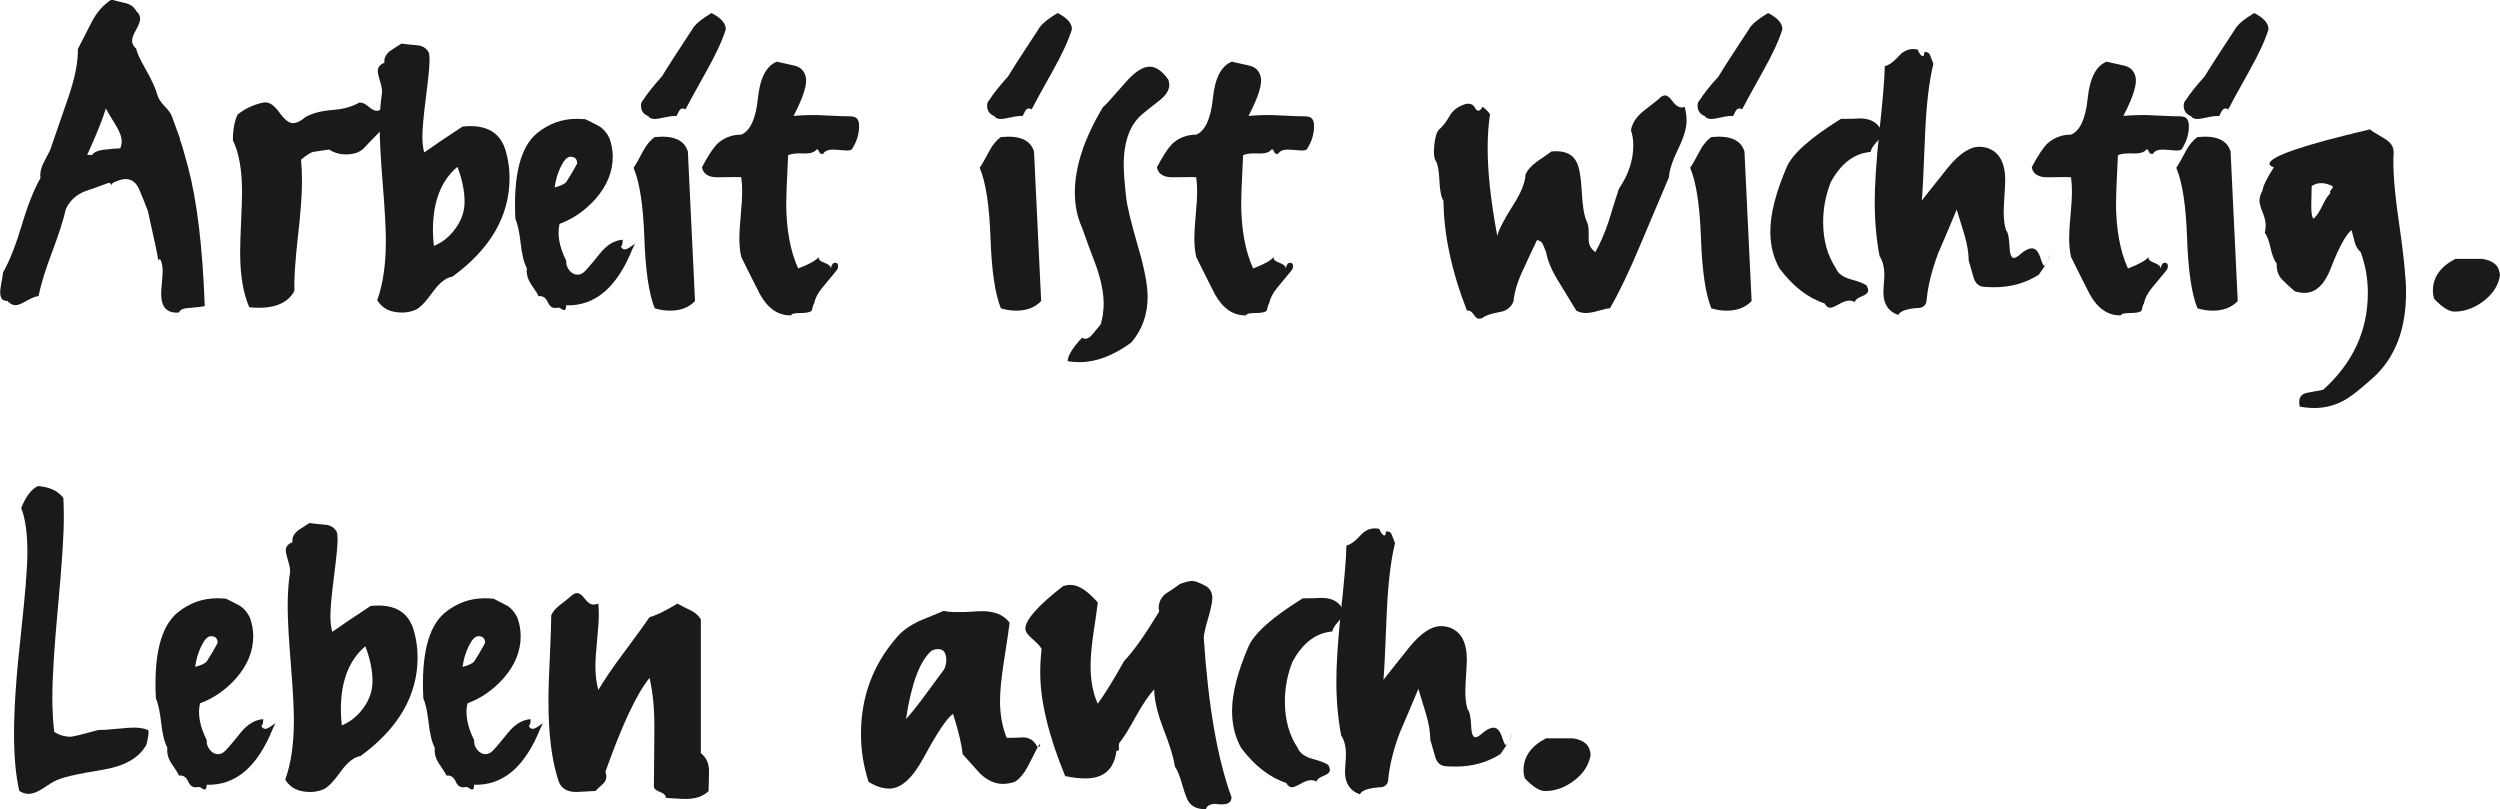 <?xml version="1.0" encoding="UTF-8"?>
<svg xmlns="http://www.w3.org/2000/svg" id="a" width="93.69mm" height="30.33mm" viewBox="0 0 265.57 85.97">
  <path d="M19.1,14.77c.2.54.49,1.53.87,2.95.95,3.56,1.55,8.49,1.78,14.77-.07.07-.71.15-1.94.25-.41.03-.68.19-.81.46-1.26.1-1.88-.56-1.88-1.99,0-.24.03-.64.08-1.2.05-.56.08-.96.08-1.2,0-.61-.1-1.05-.31-1.32-.1.1-.15.17-.15.2-.07-.54-.44-2.31-1.12-5.3-.27-.71-.57-1.45-.89-2.22-.32-.76-.81-1.15-1.45-1.15-.37,0-.83.14-1.38.41-.1.1-.15.2-.15.31,0-.2-.1-.31-.31-.31-.82.31-1.63.59-2.44.87-.98.37-1.68,1.02-2.09,1.93-.27,1.19-.76,2.7-1.45,4.53-.7,1.83-1.18,3.4-1.45,4.69-.31.03-.73.2-1.27.51-.54.31-.93.46-1.17.46-.31,0-.59-.15-.87-.46-.51.03-.76-.27-.76-.92,0-.24.05-.61.15-1.12.1-.51.15-.83.15-.97.68-1.19,1.34-2.86,1.99-5.02.64-2.16,1.31-3.83,1.99-5.02-.07-.48.03-1,.31-1.58.24-.44.47-.9.71-1.37.61-1.8,1.24-3.62,1.88-5.45.75-2.14,1.1-3.9,1.07-5.3.48-.95.98-1.93,1.5-2.93.53-1,1.21-1.77,2.06-2.32.51.14,1.02.26,1.53.38.51.12.88.4,1.12.84.27.24.41.51.41.81,0,.27-.15.66-.43,1.17-.29.51-.43.9-.43,1.17,0,.31.15.59.46.87.03.34.36,1.05.97,2.14.68,1.19,1.1,2.12,1.27,2.8.1.34.36.72.76,1.15.41.42.65.76.74.99.08.24.38,1.05.89,2.44ZM12.78,15.74c.1-.24.15-.48.15-.71,0-.48-.22-1.07-.66-1.78-.61-.98-.95-1.56-1.02-1.73-.34,1.12-1,2.77-1.99,4.94h.51c.24-.31.66-.49,1.27-.56.61-.07,1.19-.12,1.73-.15Z" fill="#1a1a18" stroke-width="0"></path>
  <path d="M38.19,10.9c.27-.03.59.1.94.41.36.31.65.46.89.46.14,0,.29-.05.46-.15.24.41.36.78.36,1.12,0,.51-.25,1.01-.74,1.5-.49.49-.96.98-1.4,1.45-.44.48-1.09.71-1.94.71-.68,0-1.27-.17-1.78-.51-.58.07-1.15.15-1.73.25-.27.07-.7.34-1.27.82.07.75.1,1.55.1,2.39,0,1.29-.14,3.22-.43,5.78-.29,2.56-.42,4.49-.38,5.78-.75,1.39-2.34,1.97-4.79,1.73-.65-1.49-.97-3.43-.97-5.81,0-.71.03-1.8.1-3.26.07-1.46.1-2.53.1-3.21,0-2.31-.32-4.13-.97-5.45,0-1.15.17-2.07.51-2.75.81-.64,1.73-1.07,2.75-1.27.54-.1,1.09.24,1.65,1.02.56.78,1.04,1.17,1.45,1.17s.87-.22,1.37-.66c.75-.41,1.7-.65,2.85-.74,1.15-.08,2.1-.35,2.85-.79Z" fill="#1a1a18" stroke-width="0"></path>
  <path d="M42.62,4.63c.54.07,1.11.13,1.71.18.59.05,1.01.33,1.25.84.03.2.05.46.05.76,0,.65-.13,1.94-.38,3.9-.25,1.95-.38,3.35-.38,4.2,0,.71.07,1.27.2,1.68.95-.68,2.31-1.6,4.07-2.75,2.55-.27,4.09.65,4.63,2.75.24.88.36,1.78.36,2.7,0,4.04-2.02,7.54-6.06,10.49-.68.1-1.38.65-2.09,1.63-.78,1.09-1.4,1.72-1.86,1.91-.46.19-.93.28-1.4.28-1.26,0-2.14-.44-2.65-1.32.61-1.66.92-3.77.92-6.31,0-1.29-.11-3.29-.33-6.01-.22-2.72-.33-4.74-.33-6.06s.08-2.56.25-3.62c.03-.27-.03-.68-.2-1.22-.17-.54-.25-.92-.25-1.12,0-.41.24-.7.71-.87-.07-.47.14-.9.61-1.27.41-.27.8-.53,1.17-.76ZM49.35,21.44c0-1.15-.25-2.39-.76-3.72-1.73,1.46-2.6,3.7-2.6,6.72,0,.54.03,1.1.1,1.68.92-.37,1.69-1,2.32-1.88.63-.88.94-1.82.94-2.8Z" fill="#1a1a18" stroke-width="0"></path>
  <path d="M62.23,12.68c.81.41,1.31.66,1.48.76.41.27.75.68,1.02,1.22.24.65.36,1.31.36,1.99,0,1.6-.61,3.09-1.83,4.48-1.09,1.22-2.36,2.11-3.82,2.65-.27,1.12-.03,2.43.71,3.92-.03.37.08.71.33,1.02.25.31.55.46.89.46.2,0,.41-.08.61-.23.2-.15.8-.84,1.78-2.06.71-.88,1.51-1.36,2.39-1.43,0,.44-.07.68-.2.71.17.37.46.42.87.15.54-.34.76-.51.66-.51-.03.1-.14.32-.31.66-1.63,4.07-3.97,6.06-7.03,5.96,0,.34-.07.51-.2.51-.1,0-.27-.08-.51-.25h-.25c-.44.1-.77-.09-.99-.59-.22-.49-.55-.7-.99-.64-.03-.14-.31-.58-.82-1.32-.34-.54-.48-1.09-.41-1.63-.31-.58-.53-1.47-.66-2.67-.14-1.2-.32-2.06-.56-2.57-.24-4.62.53-7.66,2.29-9.12,1.26-1.02,2.66-1.53,4.23-1.53.31,0,.63.02.97.05ZM58.92,19.91c.64-.17,1.05-.36,1.22-.56.03-.03.2-.31.51-.82.44-.75.66-1.14.66-1.17,0-.47-.24-.71-.71-.71-.34,0-.68.35-1.02,1.04-.34.7-.56,1.43-.66,2.22Z" fill="#1a1a18" stroke-width="0"></path>
  <path d="M69.56,14.56c1.97-.2,3.14.31,3.51,1.53.17,3.63.42,8.93.76,15.89-.65.68-1.53,1.02-2.65,1.02-.54,0-1.09-.08-1.63-.25-.61-1.49-.98-3.97-1.1-7.44-.12-3.46-.5-5.96-1.15-7.49.2-.27.54-.87,1.02-1.78.34-.64.75-1.14,1.22-1.48ZM75.57,1.38c1.02.51,1.53,1.09,1.53,1.73-.37,1.19-1.04,2.63-1.99,4.33-1.29,2.31-2.05,3.7-2.29,4.18-.1-.07-.2-.1-.31-.1-.17,0-.31.13-.43.38-.12.25-.2.4-.23.43-.24-.03-.64,0-1.2.13s-.93.18-1.09.18c-.34,0-.58-.1-.71-.31-.51-.2-.76-.58-.76-1.12,0-.24.08-.44.25-.61.41-.65,1.07-1.48,1.99-2.5.44-.75,1.51-2.41,3.21-4.99.24-.47.92-1.05,2.04-1.73Z" fill="#1a1a18" stroke-width="0"></path>
  <path d="M90.47,12.38c.53,0,.79.34.79,1.02,0,.85-.25,1.66-.76,2.44-.07.1-.25.15-.56.15-.1,0-.32-.02-.66-.05-.34-.03-.61-.05-.82-.05-.51,0-.85.15-1.02.46-.2.03-.34-.03-.41-.2-.07-.17-.15-.27-.25-.31-.24.34-.71.49-1.43.46-.82-.03-1.36.03-1.63.2-.14,2.78-.2,4.46-.2,5.04,0,2.78.42,5.11,1.27,6.98,1.15-.44,1.88-.85,2.19-1.22-.07.24.13.44.59.61.46.17.69.37.69.61.07-.41.22-.61.46-.61.2,0,.31.12.31.36,0,.2-.08.39-.25.56-.48.58-.95,1.15-1.43,1.73-.48.58-.76,1.14-.87,1.68-.07.07-.15.32-.25.76-.17.17-.57.25-1.2.25s-.96.08-.99.25c-1.36.03-2.46-.71-3.31-2.24-.68-1.32-1.34-2.65-1.99-3.97-.14-.61-.2-1.29-.2-2.04,0-.54.05-1.35.15-2.42.1-1.07.15-1.88.15-2.42,0-.58-.03-1.1-.1-1.58-.1-.03-.9-.03-2.39,0-1.05.03-1.65-.32-1.78-1.07.61-1.15,1.14-1.97,1.58-2.44.71-.68,1.58-1.02,2.6-1.02.95-.41,1.54-1.69,1.76-3.85.22-2.16.89-3.45,2.01-3.9.58.14,1.19.27,1.83.41.64.14,1.05.51,1.22,1.12.24.75-.19,2.16-1.27,4.23,1.19-.1,2.31-.12,3.36-.05,1.36.07,2.3.1,2.83.1Z" fill="#1a1a18" stroke-width="0"></path>
  <path d="M106.33,14.56c1.97-.2,3.14.31,3.51,1.53.17,3.63.42,8.93.76,15.89-.65.68-1.53,1.02-2.65,1.02-.54,0-1.09-.08-1.63-.25-.61-1.49-.98-3.97-1.1-7.44-.12-3.46-.5-5.96-1.15-7.49.2-.27.54-.87,1.02-1.78.34-.64.75-1.14,1.22-1.48ZM112.34,1.38c1.02.51,1.53,1.09,1.53,1.73-.37,1.19-1.04,2.63-1.99,4.33-1.29,2.31-2.05,3.7-2.29,4.18-.1-.07-.2-.1-.31-.1-.17,0-.31.13-.43.38-.12.25-.2.4-.23.43-.24-.03-.64,0-1.2.13s-.93.18-1.09.18c-.34,0-.58-.1-.71-.31-.51-.2-.76-.58-.76-1.12,0-.24.08-.44.25-.61.41-.65,1.07-1.48,1.99-2.5.44-.75,1.51-2.41,3.21-4.99.24-.47.92-1.05,2.04-1.73Z" fill="#1a1a18" stroke-width="0"></path>
  <path d="M117.13,11.41c.17-.1.95-.95,2.34-2.55,1.02-1.19,1.9-1.78,2.65-1.78.68,0,1.34.46,1.99,1.38.07.2.1.39.1.56,0,.54-.34,1.09-1.02,1.63-1.12.88-1.7,1.34-1.73,1.38-1.39,1.09-2.09,2.92-2.09,5.5,0,.68.08,1.8.25,3.36.1.98.53,2.75,1.27,5.3.68,2.31,1.02,4.09,1.02,5.35,0,1.87-.58,3.48-1.73,4.84-1.9,1.39-3.73,2.09-5.5,2.09-.41,0-.83-.03-1.27-.1.03-.61.54-1.44,1.53-2.49.14.07.25.1.36.1.27,0,.56-.2.87-.61l.76-.92c.2-.71.31-1.44.31-2.19,0-1.15-.27-2.51-.82-4.07-.51-1.32-1-2.66-1.48-4.02-.51-1.12-.76-2.36-.76-3.72,0-2.72.98-5.72,2.95-9.01Z" fill="#1a1a18" stroke-width="0"></path>
  <path d="M138.8,12.38c.53,0,.79.34.79,1.02,0,.85-.25,1.66-.76,2.44-.07.1-.25.15-.56.15-.1,0-.32-.02-.66-.05-.34-.03-.61-.05-.82-.05-.51,0-.85.15-1.02.46-.2.03-.34-.03-.41-.2-.07-.17-.15-.27-.25-.31-.24.34-.71.49-1.43.46-.82-.03-1.36.03-1.63.2-.14,2.78-.2,4.46-.2,5.04,0,2.78.42,5.11,1.27,6.98,1.15-.44,1.88-.85,2.19-1.22-.07.24.13.44.59.61.46.17.69.37.69.61.07-.41.22-.61.46-.61.2,0,.31.12.31.36,0,.2-.08.39-.25.56-.48.58-.95,1.15-1.43,1.73-.48.58-.76,1.14-.87,1.68-.07.07-.15.32-.25.76-.17.17-.57.25-1.2.25s-.96.08-.99.25c-1.36.03-2.46-.71-3.31-2.24-.68-1.32-1.34-2.65-1.99-3.97-.14-.61-.2-1.29-.2-2.04,0-.54.05-1.35.15-2.42.1-1.07.15-1.88.15-2.42,0-.58-.03-1.1-.1-1.58-.1-.03-.9-.03-2.39,0-1.05.03-1.65-.32-1.78-1.07.61-1.15,1.14-1.97,1.58-2.44.71-.68,1.58-1.02,2.6-1.02.95-.41,1.54-1.69,1.76-3.85.22-2.16.89-3.45,2.01-3.9.58.14,1.19.27,1.83.41.64.14,1.05.51,1.22,1.12.24.75-.19,2.16-1.27,4.23,1.19-.1,2.31-.12,3.36-.05,1.36.07,2.3.1,2.83.1Z" fill="#1a1a18" stroke-width="0"></path>
  <path d="M152.52,17.11c-.2-.34-.25-.93-.15-1.78.1-.85.27-1.37.51-1.58.37-.31.76-.82,1.17-1.53.31-.51.8-.88,1.48-1.12.58-.2.98-.05,1.22.46.1.14.2.2.31.2.07,0,.17-.07.31-.2,0-.1.05-.17.15-.2.27.2.53.46.76.76-.17,1.12-.25,2.34-.25,3.67,0,2.51.34,5.6,1.02,9.27.17-.68.73-1.76,1.68-3.26.85-1.32,1.29-2.41,1.32-3.26.2-.48.61-.93,1.22-1.38.51-.34,1.02-.69,1.53-1.07,1.36-.14,2.26.25,2.7,1.17.27.54.45,1.59.53,3.13.08,1.55.26,2.59.53,3.13.14.31.2.65.2,1.02v.92c0,.54.24.98.71,1.32.51-.88.98-1.99,1.43-3.31.34-1.15.7-2.29,1.07-3.41,1.02-1.49,1.53-3.04,1.53-4.63,0-.58-.08-1.1-.25-1.58.14-.78.58-1.46,1.32-2.04,1.22-.95,1.85-1.46,1.88-1.53.17-.1.31-.15.41-.15.24,0,.51.21.82.64.31.42.63.64.97.64.1,0,.2-.02.31-.05.14.51.2,1,.2,1.48,0,.78-.3,1.77-.89,2.98-.59,1.21-.93,2.22-.99,3.03-.14.31-1.14,2.67-3,7.08-1.19,2.85-2.28,5.13-3.26,6.82-.2,0-.59.08-1.17.25-.58.17-1.04.25-1.38.25-.37,0-.71-.08-1.02-.25-.61-.98-1.22-1.99-1.83-3-.75-1.19-1.21-2.26-1.38-3.21-.1-.27-.21-.54-.33-.82-.12-.27-.33-.42-.64-.46-.51,1.05-1,2.11-1.48,3.16-.58,1.22-.92,2.34-1.02,3.36-.27.64-.76,1.02-1.48,1.12-.92.17-1.51.37-1.78.61-.14.07-.27.1-.41.1-.17,0-.36-.15-.56-.46-.2-.31-.44-.44-.71-.41-1.63-4.18-2.46-8.06-2.49-11.66-.24-.34-.38-1.04-.43-2.11-.05-1.07-.18-1.77-.38-2.11Z" fill="#1a1a18" stroke-width="0"></path>
  <path d="M181.8,14.56c1.97-.2,3.14.31,3.51,1.53.17,3.63.42,8.93.76,15.89-.65.68-1.53,1.02-2.65,1.02-.54,0-1.09-.08-1.63-.25-.61-1.49-.98-3.97-1.1-7.44-.12-3.46-.5-5.96-1.15-7.49.2-.27.54-.87,1.02-1.78.34-.64.75-1.14,1.22-1.48ZM187.81,1.38c1.02.51,1.53,1.09,1.53,1.73-.37,1.19-1.04,2.63-1.99,4.33-1.29,2.31-2.05,3.7-2.29,4.18-.1-.07-.2-.1-.31-.1-.17,0-.31.13-.43.38-.12.25-.2.4-.23.43-.24-.03-.64,0-1.2.13s-.93.18-1.09.18c-.34,0-.58-.1-.71-.31-.51-.2-.76-.58-.76-1.12,0-.24.08-.44.25-.61.41-.65,1.07-1.48,1.99-2.5.44-.75,1.51-2.41,3.21-4.99.24-.47.92-1.05,2.04-1.73Z" fill="#1a1a18" stroke-width="0"></path>
  <path d="M195.55,12.63c.71,0,1.43-.02,2.14-.05.82.03,1.43.29,1.83.76.24.27.36.54.36.81,0,.24-.19.56-.56.97-.37.41-.58.75-.61,1.02-1.73.14-3.14,1.21-4.23,3.21-.54,1.36-.81,2.77-.81,4.23,0,1.94.46,3.58,1.37,4.94.2.54.75.93,1.63,1.17.88.24,1.43.46,1.63.66.1.2.15.37.15.51,0,.24-.22.44-.66.61-.44.17-.7.37-.76.61-.2-.1-.39-.15-.56-.15-.31,0-.68.13-1.12.38-.44.25-.75.38-.92.38-.24,0-.44-.15-.61-.46-1.77-.58-3.36-1.82-4.79-3.72-.65-1.15-.97-2.46-.97-3.92,0-1.87.58-4.14,1.73-6.82.61-1.43,2.53-3.14,5.76-5.14Z" fill="#1a1a18" stroke-width="0"></path>
  <path d="M203.7,5.25c.2.48.39.71.56.71.1,0,.15-.14.15-.41.31-.07.52.05.64.36.12.31.23.59.33.87-.44,1.77-.73,4.18-.87,7.23-.17,4.31-.29,6.74-.36,7.28.92-1.15,1.83-2.31,2.75-3.46,1.22-1.49,2.34-2.24,3.36-2.24.31,0,.61.05.92.15,1.22.44,1.83,1.58,1.83,3.41,0,.34-.03.89-.08,1.65-.05.76-.08,1.33-.08,1.71,0,.78.08,1.43.25,1.94.2.2.32.75.36,1.63.03.88.19,1.32.46,1.32.17,0,.41-.14.71-.41.47-.41.88-.61,1.22-.61.37,0,.66.31.87.92.2.61.34.92.41.92.14,0,.37-.41.71-1.22-.14.48-.56,1.21-1.27,2.19-1.39.88-2.97,1.32-4.74,1.32-.41,0-.8-.02-1.17-.05-.51-.07-.85-.41-1.02-1.02s-.34-1.2-.51-1.78c0-.78-.15-1.7-.46-2.75-.27-.88-.54-1.76-.81-2.65-.65,1.56-1.31,3.12-1.99,4.69-.68,1.83-1.09,3.51-1.22,5.04-.07.41-.31.64-.71.71-1.32.07-2.09.32-2.29.76-1.05-.37-1.58-1.17-1.58-2.39,0-.2.02-.51.05-.92.03-.41.05-.71.05-.92,0-.85-.17-1.53-.51-2.04-.34-1.8-.51-3.72-.51-5.75,0-1.73.15-4.13.46-7.18.37-3.36.58-5.77.61-7.23.44-.1.97-.49,1.58-1.17.51-.54,1.14-.75,1.88-.61Z" fill="#1a1a18" stroke-width="0"></path>
  <path d="M231.73,12.38c.53,0,.79.34.79,1.02,0,.85-.25,1.66-.76,2.44-.07.1-.25.15-.56.15-.1,0-.32-.02-.66-.05-.34-.03-.61-.05-.82-.05-.51,0-.85.15-1.02.46-.2.03-.34-.03-.41-.2-.07-.17-.15-.27-.25-.31-.24.34-.71.49-1.43.46-.82-.03-1.36.03-1.63.2-.14,2.78-.2,4.46-.2,5.04,0,2.78.42,5.11,1.27,6.98,1.15-.44,1.88-.85,2.19-1.22-.07.24.13.44.59.61.46.17.69.37.69.61.07-.41.22-.61.46-.61.2,0,.31.12.31.36,0,.2-.08.39-.25.56-.48.58-.95,1.15-1.43,1.73-.48.58-.76,1.14-.87,1.68-.07.07-.15.32-.25.76-.17.17-.57.25-1.2.25s-.96.08-.99.25c-1.36.03-2.46-.71-3.31-2.24-.68-1.32-1.34-2.65-1.99-3.97-.14-.61-.2-1.29-.2-2.04,0-.54.05-1.35.15-2.42.1-1.07.15-1.88.15-2.42,0-.58-.03-1.1-.1-1.58-.1-.03-.9-.03-2.39,0-1.05.03-1.65-.32-1.78-1.07.61-1.15,1.14-1.97,1.58-2.44.71-.68,1.58-1.02,2.6-1.02.95-.41,1.54-1.69,1.76-3.85.22-2.16.89-3.45,2.01-3.9.58.14,1.19.27,1.83.41.64.14,1.05.51,1.22,1.12.24.75-.19,2.16-1.27,4.23,1.19-.1,2.31-.12,3.36-.05,1.36.07,2.3.1,2.83.1Z" fill="#1a1a18" stroke-width="0"></path>
  <path d="M233.44,14.56c1.97-.2,3.14.31,3.51,1.53.17,3.63.42,8.93.76,15.89-.65.68-1.53,1.02-2.65,1.02-.54,0-1.09-.08-1.63-.25-.61-1.49-.98-3.97-1.1-7.44-.12-3.46-.5-5.96-1.15-7.49.2-.27.54-.87,1.02-1.78.34-.64.75-1.14,1.22-1.48ZM239.45,1.38c1.02.51,1.53,1.09,1.53,1.73-.37,1.19-1.04,2.63-1.99,4.33-1.29,2.31-2.05,3.7-2.29,4.18-.1-.07-.2-.1-.31-.1-.17,0-.31.13-.43.38-.12.25-.2.4-.23.43-.24-.03-.64,0-1.2.13s-.93.18-1.09.18c-.34,0-.58-.1-.71-.31-.51-.2-.76-.58-.76-1.12,0-.24.08-.44.25-.61.41-.65,1.07-1.48,1.99-2.5.44-.75,1.51-2.41,3.21-4.99.24-.47.92-1.05,2.04-1.73Z" fill="#1a1a18" stroke-width="0"></path>
  <path d="M241.54,17.77c-.31-.1-.46-.22-.46-.36,0-.78,3.56-2,10.69-3.67.07.1.54.41,1.43.92.75.41,1.1.93,1.07,1.58-.1,1.63.08,4.07.56,7.33.51,3.5.76,5.99.76,7.49,0,3.97-1.19,7.01-3.56,9.12-1.26,1.12-2.17,1.85-2.75,2.19-1.05.64-2.19.97-3.41.97-.51,0-1.04-.05-1.58-.15-.03-.2-.05-.37-.05-.51,0-.54.31-.87.92-.97,1.05-.2,1.59-.31,1.63-.31,3.16-2.85,4.74-6.28,4.74-10.29,0-1.49-.25-2.94-.76-4.33-.31-.27-.52-.63-.64-1.07-.12-.44-.23-.87-.33-1.27-.61.48-1.34,1.82-2.19,4.02-.68,1.77-1.61,2.65-2.8,2.65-.31,0-.65-.05-1.02-.15-.48-.41-.93-.82-1.35-1.25-.42-.42-.62-.99-.59-1.71-.27-.34-.49-.9-.66-1.68-.17-.78-.37-1.31-.61-1.58.07-.27.1-.54.1-.82,0-.37-.11-.83-.33-1.37-.22-.54-.33-.95-.33-1.22,0-.34.1-.7.31-1.07.07-.51.48-1.34,1.22-2.5ZM247.55,20.52c-.07-.1-.04-.22.08-.36.12-.13.18-.22.18-.25,0-.07-.02-.12-.05-.15-.85-.41-1.58-.41-2.19,0,0-.14-.02.56-.05,2.09,0,.82.08,1.27.25,1.38.31-.27.62-.74.94-1.4.32-.66.6-1.1.84-1.3Z" fill="#1a1a18" stroke-width="0"></path>
  <path d="M260.84,27.5h2.85c1.19.17,1.82.75,1.88,1.75-.17,1.06-.75,1.97-1.73,2.72-.98.75-2.02,1.13-3.11,1.13-.58,0-1.29-.45-2.14-1.34-.1-.27-.15-.57-.15-.87,0-1.44.8-2.57,2.39-3.39Z" fill="#1a1a18" stroke-width="0"></path>
  <path d="M15.74,77.56c.07.1.05.42-.05.94-.1.53-.19.79-.25.79-.78,1.29-2.31,2.12-4.58,2.49-2.78.44-4.48.85-5.09,1.22-.1.03-.54.31-1.32.82-.54.34-1.02.51-1.43.51-.31,0-.63-.1-.97-.31-.37-1.59-.56-3.63-.56-6.11,0-2.72.25-6.33.76-10.85.44-4.04.66-6.82.66-8.35,0-2.07-.22-3.65-.66-4.74.48-1.22,1.07-2,1.78-2.34,1.26.1,2.16.53,2.7,1.27.03.65.05,1.34.05,2.09,0,1.83-.2,4.95-.61,9.34-.41,4.4-.61,7.65-.61,9.75,0,1.36.07,2.58.2,3.67.54.34,1.12.51,1.73.51.24,0,1.22-.24,2.95-.71.44,0,1.09-.04,1.96-.13.87-.09,1.47-.13,1.81-.13.61,0,1.12.09,1.53.26Z" fill="#1a1a18" stroke-width="0"></path>
  <path d="M24.04,63.61c.81.41,1.31.66,1.48.76.41.27.75.68,1.02,1.22.24.65.36,1.31.36,1.99,0,1.6-.61,3.09-1.83,4.48-1.09,1.22-2.36,2.11-3.82,2.65-.27,1.12-.03,2.43.71,3.92-.03.37.08.71.33,1.02s.55.46.89.46c.2,0,.41-.08.61-.23s.8-.84,1.78-2.06c.71-.88,1.51-1.36,2.39-1.43,0,.44-.07.68-.2.71.17.37.46.42.87.15.54-.34.76-.51.66-.51-.03.1-.14.32-.31.66-1.63,4.07-3.97,6.06-7.03,5.96,0,.34-.07.51-.2.51-.1,0-.27-.09-.51-.26h-.25c-.44.1-.77-.09-.99-.58-.22-.49-.55-.7-.99-.64-.03-.14-.31-.58-.82-1.32-.34-.54-.48-1.09-.41-1.63-.31-.58-.53-1.47-.66-2.67-.14-1.2-.32-2.06-.56-2.57-.24-4.62.53-7.66,2.29-9.12,1.26-1.02,2.66-1.53,4.23-1.53.31,0,.63.02.97.05ZM20.73,70.84c.64-.17,1.05-.36,1.22-.56.03-.03.2-.31.51-.82.44-.75.66-1.14.66-1.17,0-.47-.24-.71-.71-.71-.34,0-.68.35-1.02,1.04-.34.7-.56,1.44-.66,2.22Z" fill="#1a1a18" stroke-width="0"></path>
  <path d="M32.85,55.56c.54.07,1.11.13,1.71.18.59.05,1.01.33,1.25.84.03.2.05.46.05.76,0,.65-.13,1.94-.38,3.9-.25,1.95-.38,3.35-.38,4.2,0,.71.07,1.27.2,1.68.95-.68,2.31-1.6,4.07-2.75,2.55-.27,4.09.65,4.63,2.75.24.88.36,1.78.36,2.7,0,4.04-2.02,7.54-6.06,10.49-.68.1-1.38.65-2.09,1.63-.78,1.09-1.4,1.72-1.86,1.91-.46.19-.93.28-1.4.28-1.26,0-2.14-.44-2.65-1.32.61-1.66.92-3.77.92-6.31,0-1.29-.11-3.29-.33-6.01-.22-2.72-.33-4.74-.33-6.06s.08-2.56.25-3.62c.03-.27-.03-.68-.2-1.22-.17-.54-.25-.92-.25-1.12,0-.41.24-.7.71-.87-.07-.48.14-.9.61-1.27.41-.27.8-.52,1.17-.76ZM39.57,72.37c0-1.15-.25-2.39-.76-3.72-1.73,1.46-2.6,3.7-2.6,6.72,0,.54.03,1.1.1,1.68.92-.37,1.69-1,2.32-1.88.63-.88.94-1.82.94-2.8Z" fill="#1a1a18" stroke-width="0"></path>
  <path d="M52.45,63.61c.81.41,1.31.66,1.48.76.41.27.75.68,1.02,1.22.24.65.36,1.31.36,1.99,0,1.6-.61,3.09-1.83,4.48-1.09,1.22-2.36,2.11-3.82,2.65-.27,1.12-.03,2.43.71,3.92-.03.37.08.71.33,1.02s.55.46.89.46c.2,0,.41-.08.61-.23s.8-.84,1.78-2.06c.71-.88,1.51-1.36,2.39-1.43,0,.44-.07.68-.2.71.17.37.46.42.87.15.54-.34.76-.51.66-.51-.03.1-.14.32-.31.66-1.63,4.07-3.97,6.06-7.03,5.96,0,.34-.07.51-.2.51-.1,0-.27-.09-.51-.26h-.25c-.44.1-.77-.09-.99-.58-.22-.49-.55-.7-.99-.64-.03-.14-.31-.58-.82-1.32-.34-.54-.48-1.09-.41-1.63-.31-.58-.53-1.47-.66-2.67-.14-1.2-.32-2.06-.56-2.57-.24-4.62.53-7.66,2.29-9.12,1.26-1.02,2.66-1.53,4.23-1.53.31,0,.63.02.97.05ZM49.14,70.84c.64-.17,1.05-.36,1.22-.56.03-.03.2-.31.51-.82.44-.75.66-1.14.66-1.17,0-.47-.24-.71-.71-.71-.34,0-.68.35-1.02,1.04-.34.7-.56,1.44-.66,2.22Z" fill="#1a1a18" stroke-width="0"></path>
  <path d="M60.65,63.33c.24-.22.46-.33.66-.33.24,0,.51.2.82.61s.61.61.92.61c.17,0,.34-.03.51-.1.03.37.05.76.05,1.17,0,.58-.06,1.48-.18,2.7-.12,1.22-.18,2.14-.18,2.75,0,.95.1,1.8.31,2.55.65-1.09,1.51-2.36,2.6-3.82,1.39-1.87,2.34-3.17,2.85-3.92.68-.17,1.66-.65,2.95-1.43.44.24.91.48,1.4.71.49.24.86.56,1.09.97v14.21c.58.44.87,1.09.87,1.94-.03,1.43-.05,2.12-.05,2.09-.54.51-1.26.78-2.14.82-.14.03-.93,0-2.39-.1,0-.27-.21-.48-.64-.64-.43-.15-.64-.35-.64-.59,0,.27.02-1.65.05-5.76.03-2.27-.14-4.19-.51-5.76-1.36,1.66-2.92,4.99-4.69,9.98.07.17.1.34.1.51,0,.31-.14.58-.41.82-.27.24-.53.48-.76.71-.24,0-.59.02-1.04.05-.46.03-.79.05-.99.05-.98,0-1.61-.39-1.88-1.17-.71-2.14-1.07-4.96-1.07-8.45,0-1.19.05-2.77.15-4.74.1-2.24.15-3.72.15-4.43.2-.41.51-.76.92-1.07.54-.41.93-.72,1.17-.94Z" fill="#1a1a18" stroke-width="0"></path>
  <path d="M100.27,64.88c.47.17,1.73.19,3.77.05,1.49-.07,2.56.34,3.21,1.22-.07.61-.27,1.99-.61,4.13-.27,1.73-.41,3.12-.41,4.18,0,1.46.24,2.77.71,3.92.61,0,1.2-.02,1.78-.05.68.03,1.17.37,1.48,1.02.34-.03.39-.17.15-.41,0,.03.03.07.1.1-.14.17-.51.86-1.12,2.09-.51,1.02-1.04,1.66-1.58,1.94-.44.14-.85.2-1.22.2-.85,0-1.66-.37-2.44-1.12-.61-.68-1.22-1.36-1.83-2.04-.1-1.02-.44-2.45-1.02-4.28-.65.44-1.68,1.99-3.11,4.63-1.19,2.21-2.41,3.31-3.67,3.31-.68,0-1.41-.24-2.19-.71-.54-1.66-.81-3.36-.81-5.09,0-3.94,1.27-7.37,3.82-10.29.54-.65,1.31-1.2,2.29-1.68.92-.37,1.82-.75,2.7-1.12ZM100.27,71.14c.17-.31.25-.65.25-1.02,0-.78-.29-1.17-.87-1.17-.2,0-.42.05-.66.15-1.26,1.05-2.17,3.48-2.75,7.28.54-.58,1.22-1.43,2.04-2.55,1.02-1.39,1.68-2.29,1.99-2.7Z" fill="#1a1a18" stroke-width="0"></path>
  <path d="M108.93,66.76c0-.92,1.32-2.41,3.97-4.48.27-.1.54-.15.82-.15.85,0,1.82.63,2.9,1.88-.14,1.05-.29,2.12-.46,3.21-.2,1.39-.31,2.56-.31,3.51,0,1.56.25,2.9.76,4.02.75-1.02,1.68-2.53,2.8-4.53.98-1.02,2.22-2.77,3.72-5.25-.14-.75.08-1.37.66-1.88.54-.34,1.07-.69,1.58-1.07.58-.2,1-.31,1.27-.31.31,0,.8.19,1.48.56.44.27.66.7.66,1.27,0,.41-.14,1.1-.43,2.09-.29.99-.45,1.68-.48,2.09.48,7.27,1.46,12.92,2.95,16.96,0,.51-.32.76-.97.76h-.36c-.17-.03-.29-.05-.36-.05-.58,0-.92.19-1.02.56-.82.03-1.43-.22-1.83-.76-.2-.31-.43-.92-.69-1.83-.25-.92-.52-1.56-.79-1.94-.1-.85-.51-2.19-1.22-4.02-.65-1.7-.97-3.09-.97-4.18-.54.58-1.19,1.53-1.93,2.85-.78,1.43-1.38,2.38-1.78,2.85-.03.07-.05.19-.05.36.03.2.03.32,0,.36-.03.1-.12.14-.25.1-.24,1.97-1.34,2.95-3.31,2.95-.61,0-1.32-.08-2.14-.25-1.77-4.31-2.65-7.98-2.65-11,0-.85.05-1.68.15-2.49-.1-.24-.44-.61-1.02-1.12-.48-.41-.71-.76-.71-1.07Z" fill="#1a1a18" stroke-width="0"></path>
  <path d="M138.37,63.56c.71,0,1.43-.02,2.14-.05.82.03,1.43.29,1.83.76.24.27.36.54.36.82,0,.24-.19.56-.56.97-.37.41-.58.75-.61,1.02-1.73.14-3.14,1.2-4.23,3.21-.54,1.36-.81,2.77-.81,4.23,0,1.94.46,3.58,1.37,4.94.2.54.75.93,1.63,1.17.88.24,1.43.46,1.63.66.1.2.15.37.15.51,0,.24-.22.44-.66.61-.44.17-.7.37-.76.61-.2-.1-.39-.15-.56-.15-.31,0-.68.13-1.12.38-.44.25-.75.38-.92.38-.24,0-.44-.15-.61-.46-1.77-.58-3.36-1.82-4.79-3.72-.65-1.15-.97-2.46-.97-3.92,0-1.87.58-4.14,1.73-6.82.61-1.43,2.53-3.14,5.76-5.14Z" fill="#1a1a18" stroke-width="0"></path>
  <path d="M146.51,56.17c.2.48.39.71.56.71.1,0,.15-.14.15-.41.31-.07.52.05.64.36.12.31.23.59.33.87-.44,1.77-.73,4.18-.87,7.23-.17,4.31-.29,6.74-.36,7.28.92-1.15,1.83-2.31,2.75-3.46,1.22-1.49,2.34-2.24,3.36-2.24.31,0,.61.05.92.15,1.22.44,1.83,1.58,1.83,3.41,0,.34-.03.89-.08,1.65-.05.76-.08,1.33-.08,1.71,0,.78.08,1.43.25,1.94.2.2.32.75.36,1.63.03.88.19,1.32.46,1.32.17,0,.41-.14.71-.41.47-.41.88-.61,1.22-.61.37,0,.66.31.87.92.2.61.34.92.41.92.14,0,.37-.41.71-1.22-.14.48-.56,1.2-1.27,2.19-1.39.88-2.97,1.32-4.74,1.32-.41,0-.8-.02-1.17-.05-.51-.07-.85-.41-1.02-1.02-.17-.61-.34-1.2-.51-1.78,0-.78-.15-1.7-.46-2.75-.27-.88-.54-1.76-.81-2.65-.65,1.56-1.31,3.12-1.99,4.69-.68,1.83-1.09,3.51-1.22,5.04-.07.41-.31.65-.71.71-1.32.07-2.09.32-2.29.76-1.05-.37-1.58-1.17-1.58-2.39,0-.2.02-.51.05-.92.03-.41.05-.71.05-.92,0-.85-.17-1.53-.51-2.04-.34-1.8-.51-3.72-.51-5.75,0-1.73.15-4.13.46-7.18.37-3.36.58-5.77.61-7.23.44-.1.97-.49,1.58-1.17.51-.54,1.14-.75,1.88-.61Z" fill="#1a1a18" stroke-width="0"></path>
  <path d="M164.24,78.43h2.85c1.19.17,1.82.75,1.88,1.75-.17,1.06-.75,1.97-1.73,2.72-.98.75-2.02,1.13-3.11,1.13-.58,0-1.29-.44-2.14-1.34-.1-.27-.15-.57-.15-.87,0-1.44.8-2.57,2.39-3.39Z" fill="#1a1a18" stroke-width="0"></path>
</svg>
